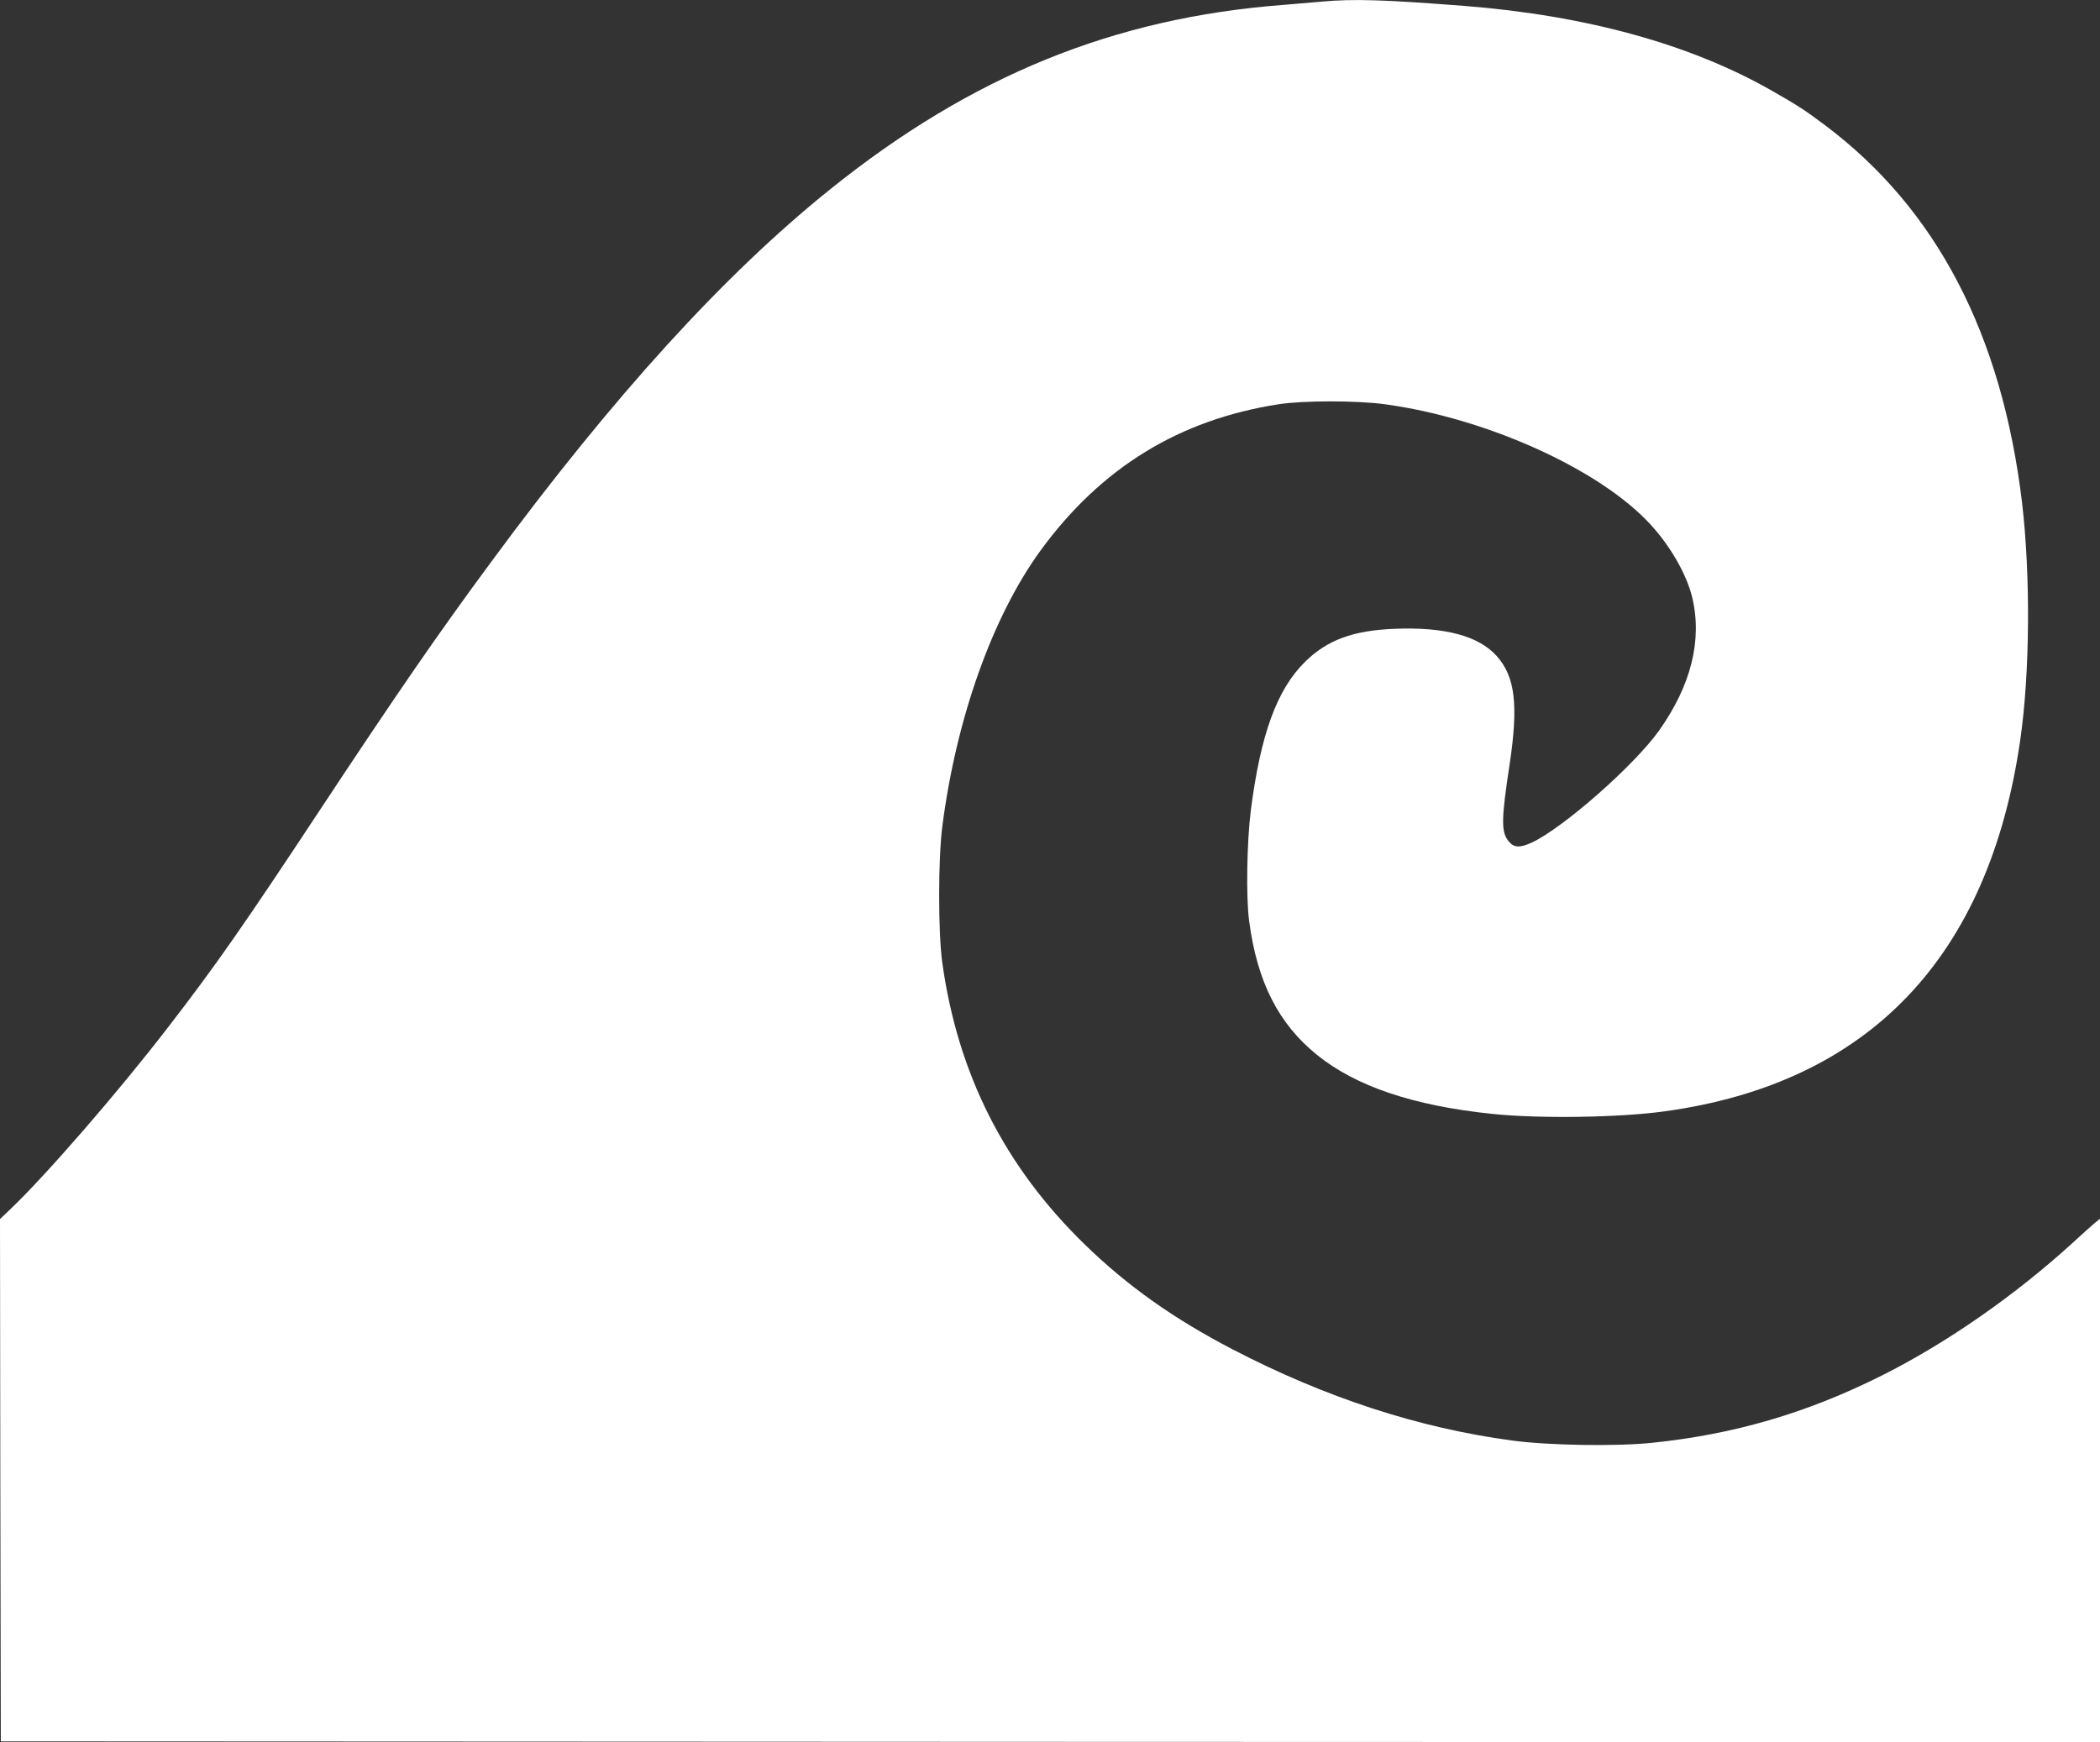 <?xml version="1.0" standalone="no"?>
<!DOCTYPE svg PUBLIC "-//W3C//DTD SVG 20010904//EN"
 "http://www.w3.org/TR/2001/REC-SVG-20010904/DTD/svg10.dtd">
<svg version="1.0" xmlns="http://www.w3.org/2000/svg"
 width="1280pt" height="1062pt" viewBox="0 0 1280 1062"
 preserveAspectRatio="xMidYMid meet">
<rect x="0" y="0" width="1280" height="1062" fill="#333333" stroke="none"/>
<g transform="translate(0,1062) scale(0.1,-0.1)"
fill="#ffffff" stroke="none">
<path d="M8055 10610 c-44 -4 -150 -13 -235 -20 -1031 -79 -1899 -432 -2760
-1124 -646 -519 -1322 -1261 -2066 -2271 -325 -440 -573 -800 -1039 -1505
-470 -712 -641 -957 -929 -1330 -308 -400 -748 -907 -965 -1113 l-61 -58 2
-1592 3 -1592 6398 -3 6397 -2 0 1596 0 1595 -34 -28 c-18 -15 -76 -67 -127
-114 -352 -322 -773 -616 -1171 -815 -455 -228 -900 -358 -1398 -409 -220 -23
-635 -16 -855 14 -571 77 -1134 261 -1701 555 -361 188 -639 385 -898 636
-493 478 -779 1045 -873 1725 -25 185 -25 634 1 830 85 658 306 1278 599 1680
369 505 845 797 1452 891 149 23 474 23 645 0 620 -84 1313 -397 1621 -734
122 -133 219 -303 253 -442 63 -261 -6 -538 -202 -814 -151 -212 -583 -592
-775 -682 -72 -33 -109 -32 -140 6 -48 56 -47 133 4 467 55 366 35 538 -79
665 -110 122 -316 177 -621 165 -253 -10 -412 -68 -547 -202 -171 -169 -270
-440 -330 -905 -24 -193 -30 -529 -10 -676 49 -369 178 -624 413 -814 237
-192 587 -310 1068 -360 287 -30 777 -23 1055 16 1241 172 1973 938 2164 2264
59 406 63 1003 11 1445 -123 1027 -521 1791 -1200 2301 -121 91 -167 121 -325
211 -495 283 -1133 459 -1875 517 -488 38 -678 44 -870 26z"/>
</g>
</svg>
